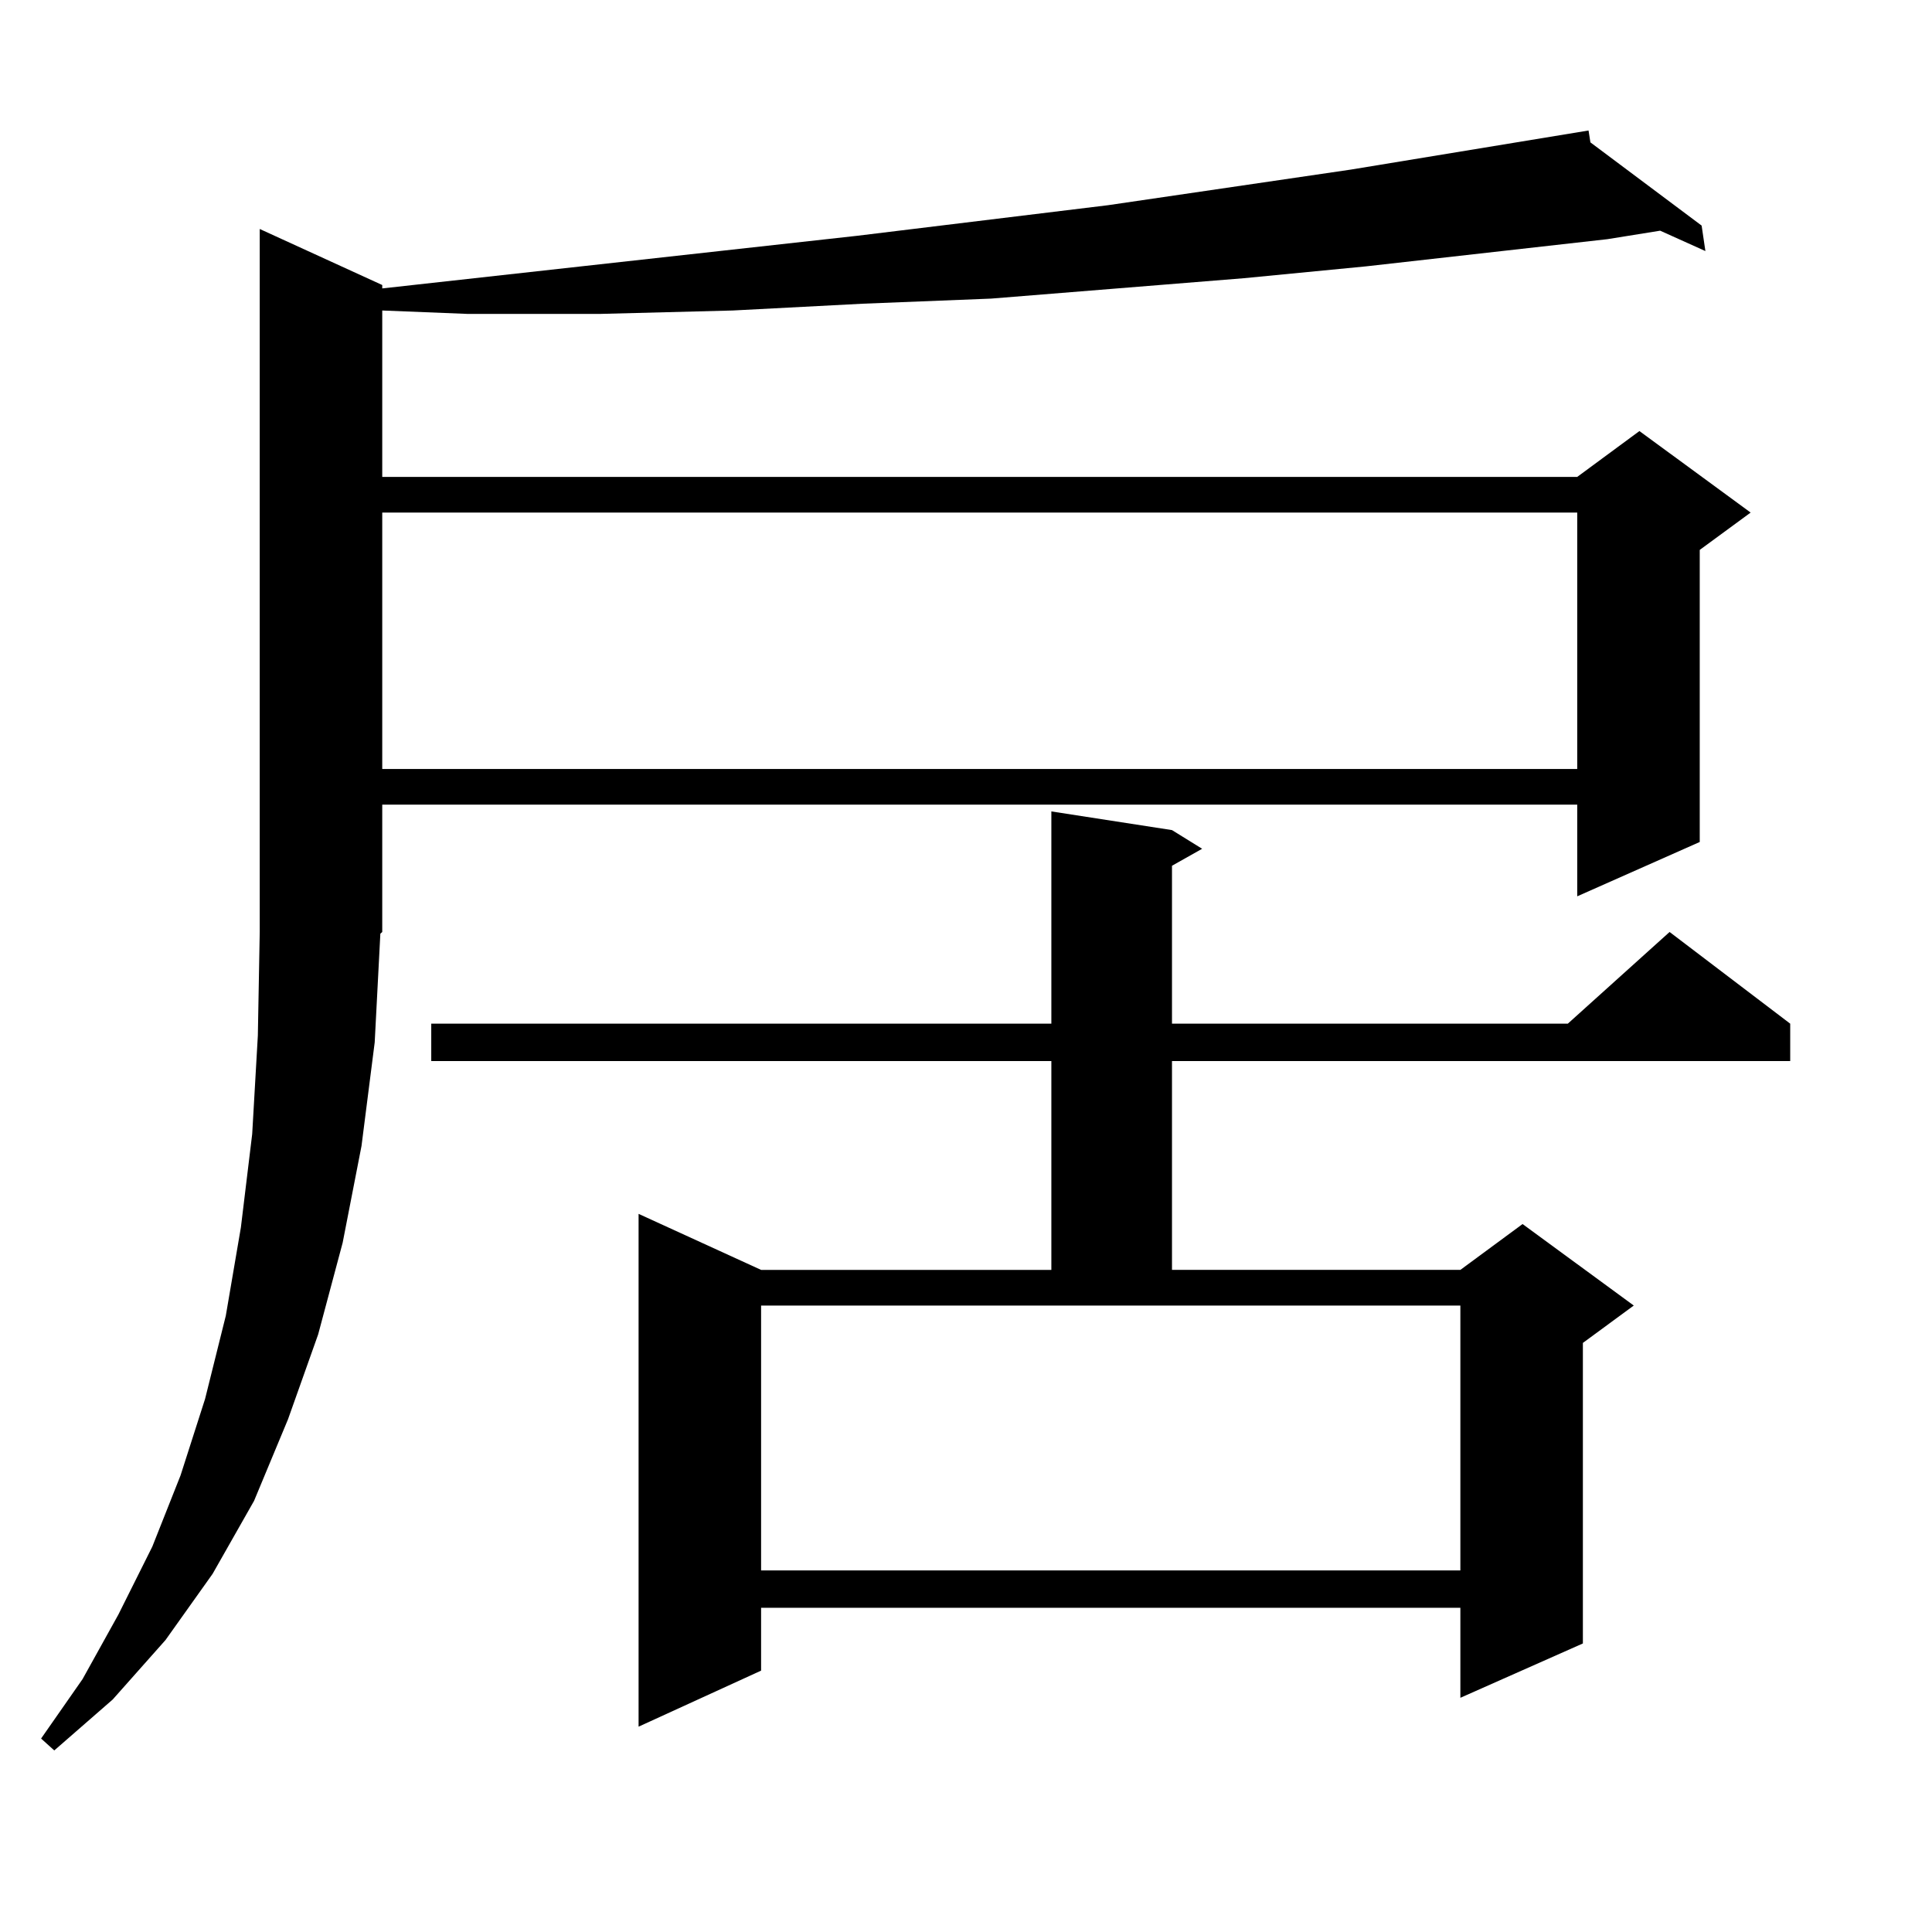 <?xml version="1.0" encoding="utf-8"?>
<!-- Generator: Adobe Illustrator 16.0.0, SVG Export Plug-In . SVG Version: 6.00 Build 0)  -->
<!DOCTYPE svg PUBLIC "-//W3C//DTD SVG 1.1//EN" "http://www.w3.org/Graphics/SVG/1.1/DTD/svg11.dtd">
<svg version="1.1" id="图层_1" xmlns="http://www.w3.org/2000/svg" xmlns:xlink="http://www.w3.org/1999/xlink" x="0px" y="0px"
	 width="1000px" height="1000px" viewBox="0 0 1000 1000" enable-background="new 0 0 1000 1000" xml:space="preserve">
<path d="M193.946,539.52l-6.829,53.613l-9.756,50.098l-12.683,47.461l-15.609,43.945l-17.561,42.188l-21.463,37.793l-24.39,34.277
	L58.34,879.656l-30.243,26.367l-6.829-6.152l21.463-30.762l18.536-33.398l17.561-35.156l14.634-36.914l12.683-39.551l10.731-43.066
	l7.805-45.703l5.854-48.34l2.927-50.977l0.976-53.613V118.523l63.413,29.004v1.758l245.848-27.246l129.753-15.82L699.3,87.762
	l122.924-20.215l0.976,6.152l57.56,43.066l1.951,13.184l-23.414-10.547l-27.316,4.395l-124.875,14.063l-63.413,6.152l-65.364,5.273
	l-65.364,5.273l-66.34,2.637l-67.315,3.516l-68.291,1.758H241.75l-43.901-1.758v86.133H816.37l32.194-23.73l57.56,42.188
	l-26.341,19.336v151.172l-63.413,28.125v-47.461H197.849v65.918l-0.976,0.879L193.946,539.52z M197.849,265.301v132.715H816.37
	V265.301H197.849z M606.619,429.656l15.609,9.668l-15.609,8.789v81.738h204.873l52.682-47.461l62.438,47.461v19.336H606.619v108.105
	h149.265l32.194-23.73l57.56,42.188l-26.341,19.336v155.566l-63.413,28.125v-46.582H393.941v32.52l-63.413,29.004v-265.43
	l63.413,29.004h150.24V549.188H223.214v-19.336h320.968V419.988L606.619,429.656z M393.941,812.859h361.942V675.75H393.941V812.859z
	"/>
</svg>
